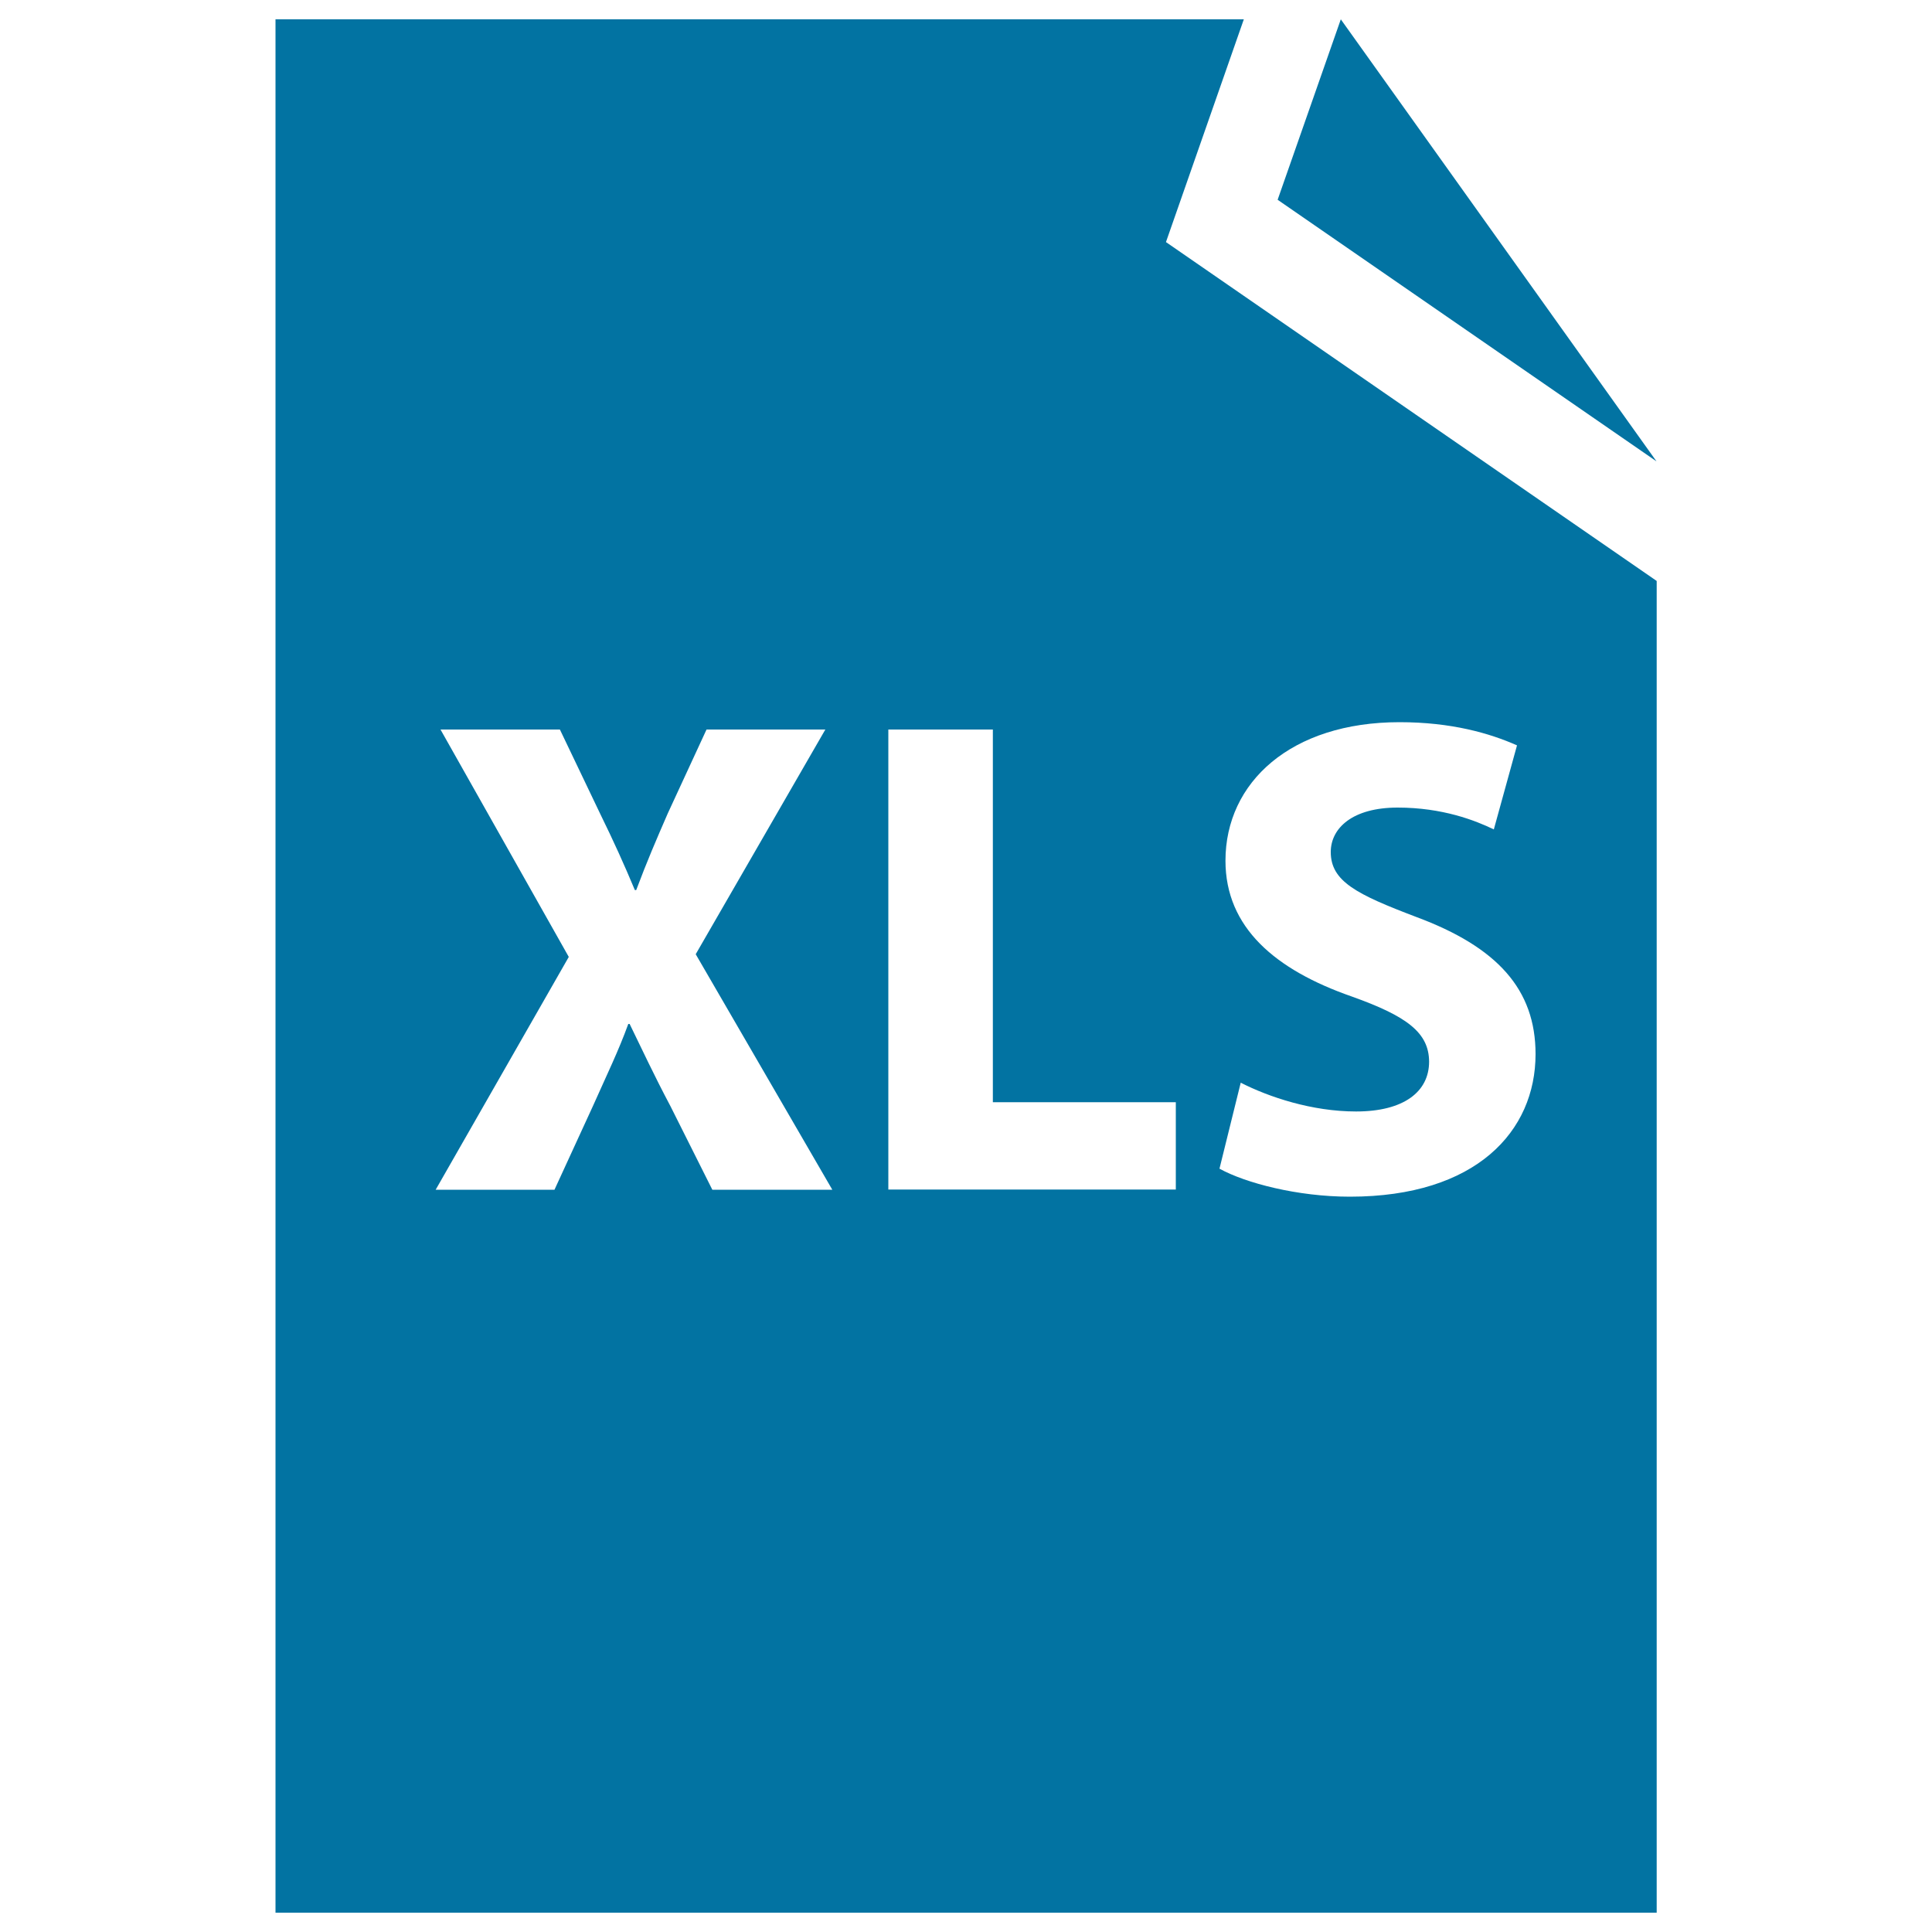 <svg xmlns="http://www.w3.org/2000/svg" viewBox="0 0 1000 1000" style="fill:#0273a2">
<title>Xls File SVG icon</title>
<g><g><path d="M643.8,10H142.6v980h714.9V300.7L603.5,125.3L643.8,10z M368.7,615.8l-21.6-43.1c-8.8-16.6-14.5-29-21.2-42.7h-0.7c-5,13.8-11,26.1-18.4,42.7L287,615.8h-61.5l68.9-120.5L228,377.6h61.8l20.8,43.5c7.1,14.5,12.4,26.2,18,39.6h0.7c5.7-15.2,10.3-25.8,16.3-39.6l20.1-43.5h61.5l-67.1,116.3l70.7,121.9H368.7z M699.7,515.8c-39.6-13.8-65.4-35.7-65.4-70.3c0-40.6,33.9-71.7,90.1-71.7c26.8,0,46.6,5.7,60.8,12l-12,43.5c-9.5-4.6-26.5-11.3-49.8-11.3c-23.3,0-34.6,10.6-34.6,23c0,15.2,13.4,21.9,44.2,33.6c42,15.6,61.8,37.5,61.8,71c0,39.9-30.7,73.8-96.1,73.8c-27.2,0-54.1-7.1-67.5-14.5l11-44.5c14.5,7.4,36.8,14.9,59.7,14.9c24.8,0,37.8-10.3,37.8-25.8C739.6,534.5,728.3,526,699.7,515.8z M608.6,570.5v45.2H459.8V377.6h54.1v192.9H608.6L608.6,570.5z"/><polygon points="694,10 661.3,103.4 857.4,238.8 "/></g></g>
</svg>